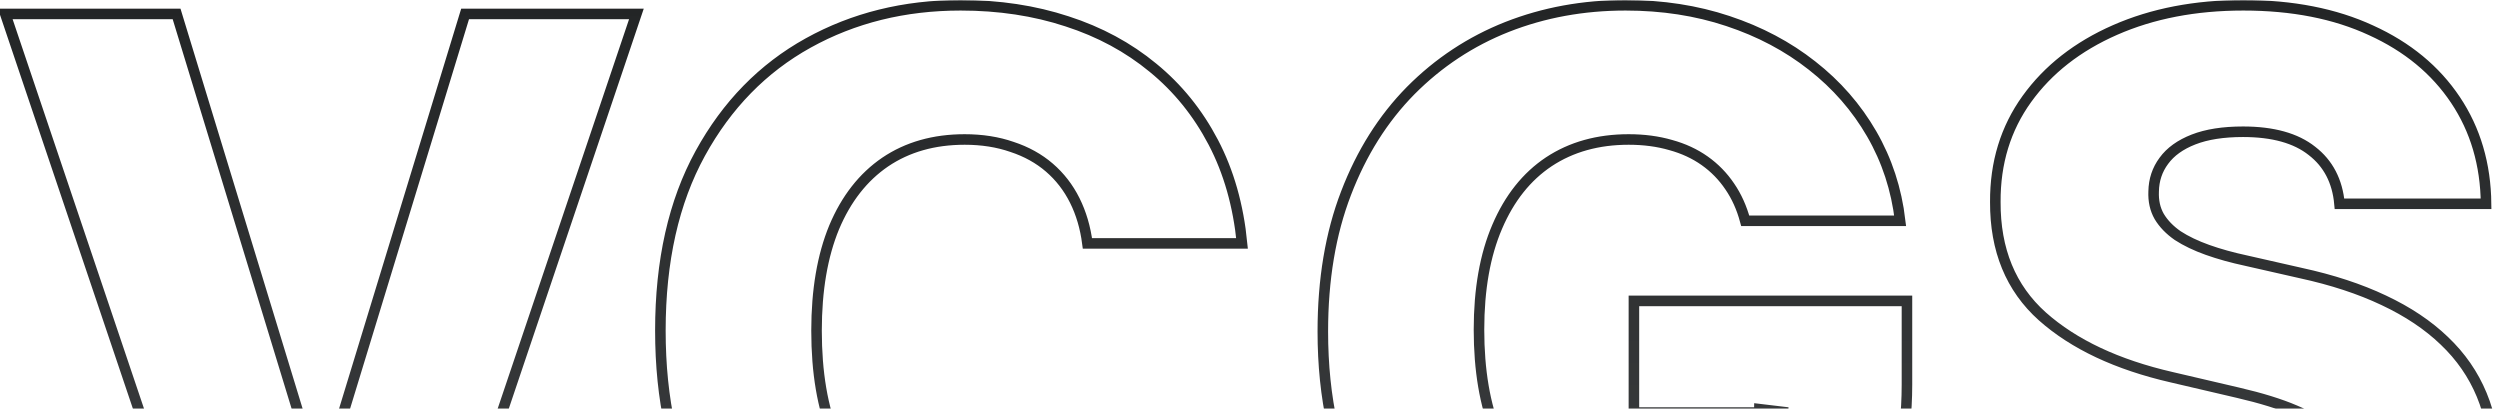 <svg width="948" height="155" viewBox="0 0 948 155" fill="none" xmlns="http://www.w3.org/2000/svg">
<mask id="path-1-outside-1_5001_119569" maskUnits="userSpaceOnUse" x="-1" y="0" width="949" height="251" fill="black">
<rect fill="white" x="-1" width="949" height="251"/>
<path d="M66.962 5.283L120.667 181.173H122.66L176.365 5.283H241.327L160.301 245.431H83.026L2 5.283H66.962ZM470.981 92.29H412.351C411.569 86.271 409.966 80.838 407.543 75.991C405.12 71.144 401.915 67.001 397.928 63.561C393.941 60.122 389.211 57.503 383.739 55.705C378.345 53.829 372.365 52.891 365.798 52.891C354.151 52.891 344.105 55.744 335.663 61.451C327.298 67.157 320.849 75.405 316.315 86.192C311.859 96.98 309.631 110.035 309.631 125.357C309.631 141.305 311.898 154.672 316.432 165.46C321.044 176.17 327.494 184.261 335.78 189.733C344.145 195.127 354.033 197.824 365.447 197.824C371.857 197.824 377.681 197.003 382.918 195.361C388.234 193.72 392.886 191.335 396.872 188.209C400.937 185.003 404.26 181.134 406.839 176.6C409.497 171.988 411.334 166.789 412.351 161.004L470.981 161.356C469.964 171.988 466.876 182.463 461.717 192.782C456.636 203.101 449.639 212.52 440.728 221.041C431.816 229.484 420.95 236.207 408.129 241.21C395.387 246.213 380.769 248.715 364.274 248.715C342.542 248.715 323.077 243.946 305.879 234.409C288.759 224.794 275.235 210.801 265.307 192.43C255.379 174.059 250.415 151.702 250.415 125.357C250.415 98.935 255.457 76.538 265.541 58.167C275.626 39.797 289.267 25.843 306.465 16.306C323.663 6.769 342.933 2 364.274 2C378.814 2 392.26 4.033 404.612 8.098C416.963 12.084 427.829 17.947 437.21 25.686C446.591 33.347 454.212 42.767 460.075 53.946C465.938 65.125 469.573 77.906 470.981 92.29ZM661.792 83.73C660.463 78.805 658.508 74.467 655.929 70.714C653.349 66.884 650.183 63.64 646.43 60.982C642.678 58.324 638.379 56.33 633.532 55.001C628.685 53.594 623.369 52.891 617.585 52.891C605.937 52.891 595.852 55.705 587.332 61.334C578.889 66.962 572.361 75.17 567.749 85.958C563.137 96.668 560.831 109.684 560.831 125.006C560.831 140.406 563.059 153.539 567.515 164.405C571.971 175.271 578.42 183.557 586.863 189.264C595.305 194.971 605.546 197.824 617.585 197.824C628.216 197.824 637.206 196.104 644.554 192.664C651.981 189.147 657.609 184.183 661.44 177.772C665.27 171.362 667.185 163.819 667.185 155.141L677.973 156.431H619.578V114.1H723.118V145.878C723.118 167.375 718.545 185.785 709.399 201.107C700.331 216.429 687.823 228.194 671.876 236.402C656.007 244.611 637.753 248.715 617.116 248.715C594.211 248.715 574.081 243.751 556.727 233.823C539.372 223.895 525.848 209.745 516.155 191.375C506.461 172.926 501.615 151.037 501.615 125.709C501.615 106.009 504.546 88.538 510.409 73.294C516.272 57.972 524.441 44.995 534.916 34.364C545.47 23.732 557.665 15.68 571.502 10.208C585.416 4.736 600.386 2 616.412 2C630.327 2 643.265 3.993 655.225 7.98C667.264 11.967 677.895 17.596 687.12 24.866C696.422 32.136 703.966 40.774 709.751 50.78C715.536 60.786 719.132 71.77 720.539 83.73H661.792ZM887.136 77.281C886.354 68.682 882.875 61.998 876.699 57.229C870.602 52.383 861.886 49.959 850.551 49.959C843.046 49.959 836.792 50.936 831.789 52.891C826.786 54.845 823.034 57.542 820.532 60.982C818.03 64.343 816.741 68.213 816.662 72.59C816.506 76.186 817.21 79.352 818.773 82.088C820.415 84.825 822.76 87.248 825.809 89.359C828.936 91.391 832.688 93.189 837.066 94.752C841.443 96.316 846.368 97.684 851.84 98.857L872.478 103.547C884.36 106.127 894.836 109.566 903.904 113.866C913.05 118.165 920.711 123.286 926.887 129.227C933.141 135.168 937.87 142.008 941.075 149.747C944.28 157.486 945.922 166.164 946 175.779C945.922 190.945 942.091 203.96 934.508 214.827C926.926 225.693 916.021 234.018 901.793 239.803C887.644 245.588 870.563 248.48 850.551 248.48C830.46 248.48 812.949 245.47 798.018 239.451C783.087 233.432 771.478 224.285 763.192 212.012C754.906 199.739 750.645 184.222 750.411 165.46H805.992C806.461 173.199 808.532 179.649 812.207 184.808C815.881 189.967 820.923 193.876 827.333 196.534C833.821 199.192 841.326 200.521 849.847 200.521C857.664 200.521 864.309 199.465 869.781 197.355C875.331 195.244 879.592 192.313 882.562 188.56C885.533 184.808 887.057 180.508 887.136 175.662C887.057 171.128 885.65 167.258 882.914 164.053C880.178 160.77 875.957 157.956 870.25 155.61C864.622 153.187 857.43 150.959 848.674 148.927L823.581 143.064C802.787 138.295 786.409 130.595 774.449 119.963C762.488 109.254 756.547 94.792 756.625 76.577C756.547 61.724 760.534 48.709 768.586 37.53C776.638 26.351 787.777 17.635 802.005 11.381C816.232 5.127 832.453 2 850.668 2C869.273 2 885.416 5.166 899.096 11.498C912.855 17.752 923.525 26.546 931.108 37.882C938.691 49.217 942.56 62.35 942.717 77.281H887.136Z"/>
</mask>
<path d="M66.962 5.283L120.667 181.173H122.66L176.365 5.283H241.327L160.301 245.431H83.026L2 5.283H66.962ZM470.981 92.29H412.351C411.569 86.271 409.966 80.838 407.543 75.991C405.12 71.144 401.915 67.001 397.928 63.561C393.941 60.122 389.211 57.503 383.739 55.705C378.345 53.829 372.365 52.891 365.798 52.891C354.151 52.891 344.105 55.744 335.663 61.451C327.298 67.157 320.849 75.405 316.315 86.192C311.859 96.98 309.631 110.035 309.631 125.357C309.631 141.305 311.898 154.672 316.432 165.46C321.044 176.17 327.494 184.261 335.78 189.733C344.145 195.127 354.033 197.824 365.447 197.824C371.857 197.824 377.681 197.003 382.918 195.361C388.234 193.72 392.886 191.335 396.872 188.209C400.937 185.003 404.26 181.134 406.839 176.6C409.497 171.988 411.334 166.789 412.351 161.004L470.981 161.356C469.964 171.988 466.876 182.463 461.717 192.782C456.636 203.101 449.639 212.52 440.728 221.041C431.816 229.484 420.95 236.207 408.129 241.21C395.387 246.213 380.769 248.715 364.274 248.715C342.542 248.715 323.077 243.946 305.879 234.409C288.759 224.794 275.235 210.801 265.307 192.43C255.379 174.059 250.415 151.702 250.415 125.357C250.415 98.935 255.457 76.538 265.541 58.167C275.626 39.797 289.267 25.843 306.465 16.306C323.663 6.769 342.933 2 364.274 2C378.814 2 392.26 4.033 404.612 8.098C416.963 12.084 427.829 17.947 437.21 25.686C446.591 33.347 454.212 42.767 460.075 53.946C465.938 65.125 469.573 77.906 470.981 92.29ZM661.792 83.73C660.463 78.805 658.508 74.467 655.929 70.714C653.349 66.884 650.183 63.64 646.43 60.982C642.678 58.324 638.379 56.33 633.532 55.001C628.685 53.594 623.369 52.891 617.585 52.891C605.937 52.891 595.852 55.705 587.332 61.334C578.889 66.962 572.361 75.17 567.749 85.958C563.137 96.668 560.831 109.684 560.831 125.006C560.831 140.406 563.059 153.539 567.515 164.405C571.971 175.271 578.42 183.557 586.863 189.264C595.305 194.971 605.546 197.824 617.585 197.824C628.216 197.824 637.206 196.104 644.554 192.664C651.981 189.147 657.609 184.183 661.44 177.772C665.27 171.362 667.185 163.819 667.185 155.141L677.973 156.431H619.578V114.1H723.118V145.878C723.118 167.375 718.545 185.785 709.399 201.107C700.331 216.429 687.823 228.194 671.876 236.402C656.007 244.611 637.753 248.715 617.116 248.715C594.211 248.715 574.081 243.751 556.727 233.823C539.372 223.895 525.848 209.745 516.155 191.375C506.461 172.926 501.615 151.037 501.615 125.709C501.615 106.009 504.546 88.538 510.409 73.294C516.272 57.972 524.441 44.995 534.916 34.364C545.47 23.732 557.665 15.68 571.502 10.208C585.416 4.736 600.386 2 616.412 2C630.327 2 643.265 3.993 655.225 7.98C667.264 11.967 677.895 17.596 687.12 24.866C696.422 32.136 703.966 40.774 709.751 50.78C715.536 60.786 719.132 71.77 720.539 83.73H661.792ZM887.136 77.281C886.354 68.682 882.875 61.998 876.699 57.229C870.602 52.383 861.886 49.959 850.551 49.959C843.046 49.959 836.792 50.936 831.789 52.891C826.786 54.845 823.034 57.542 820.532 60.982C818.03 64.343 816.741 68.213 816.662 72.59C816.506 76.186 817.21 79.352 818.773 82.088C820.415 84.825 822.76 87.248 825.809 89.359C828.936 91.391 832.688 93.189 837.066 94.752C841.443 96.316 846.368 97.684 851.84 98.857L872.478 103.547C884.36 106.127 894.836 109.566 903.904 113.866C913.05 118.165 920.711 123.286 926.887 129.227C933.141 135.168 937.87 142.008 941.075 149.747C944.28 157.486 945.922 166.164 946 175.779C945.922 190.945 942.091 203.96 934.508 214.827C926.926 225.693 916.021 234.018 901.793 239.803C887.644 245.588 870.563 248.48 850.551 248.48C830.46 248.48 812.949 245.47 798.018 239.451C783.087 233.432 771.478 224.285 763.192 212.012C754.906 199.739 750.645 184.222 750.411 165.46H805.992C806.461 173.199 808.532 179.649 812.207 184.808C815.881 189.967 820.923 193.876 827.333 196.534C833.821 199.192 841.326 200.521 849.847 200.521C857.664 200.521 864.309 199.465 869.781 197.355C875.331 195.244 879.592 192.313 882.562 188.56C885.533 184.808 887.057 180.508 887.136 175.662C887.057 171.128 885.65 167.258 882.914 164.053C880.178 160.77 875.957 157.956 870.25 155.61C864.622 153.187 857.43 150.959 848.674 148.927L823.581 143.064C802.787 138.295 786.409 130.595 774.449 119.963C762.488 109.254 756.547 94.792 756.625 76.577C756.547 61.724 760.534 48.709 768.586 37.53C776.638 26.351 787.777 17.635 802.005 11.381C816.232 5.127 832.453 2 850.668 2C869.273 2 885.416 5.166 899.096 11.498C912.855 17.752 923.525 26.546 931.108 37.882C938.691 49.217 942.56 62.35 942.717 77.281H887.136Z" stroke="url(#paint0_linear_5001_119569)" stroke-width="4" mask="url(#path-1-outside-1_5001_119569)"/>
<defs>
<linearGradient id="paint0_linear_5001_119569" x1="2" y1="2" x2="2" y2="248.715" gradientUnits="userSpaceOnUse">
<stop stop-color="#232526"/>
<stop offset="1" stop-color="#414345"/>
</linearGradient>
</defs>
</svg>
